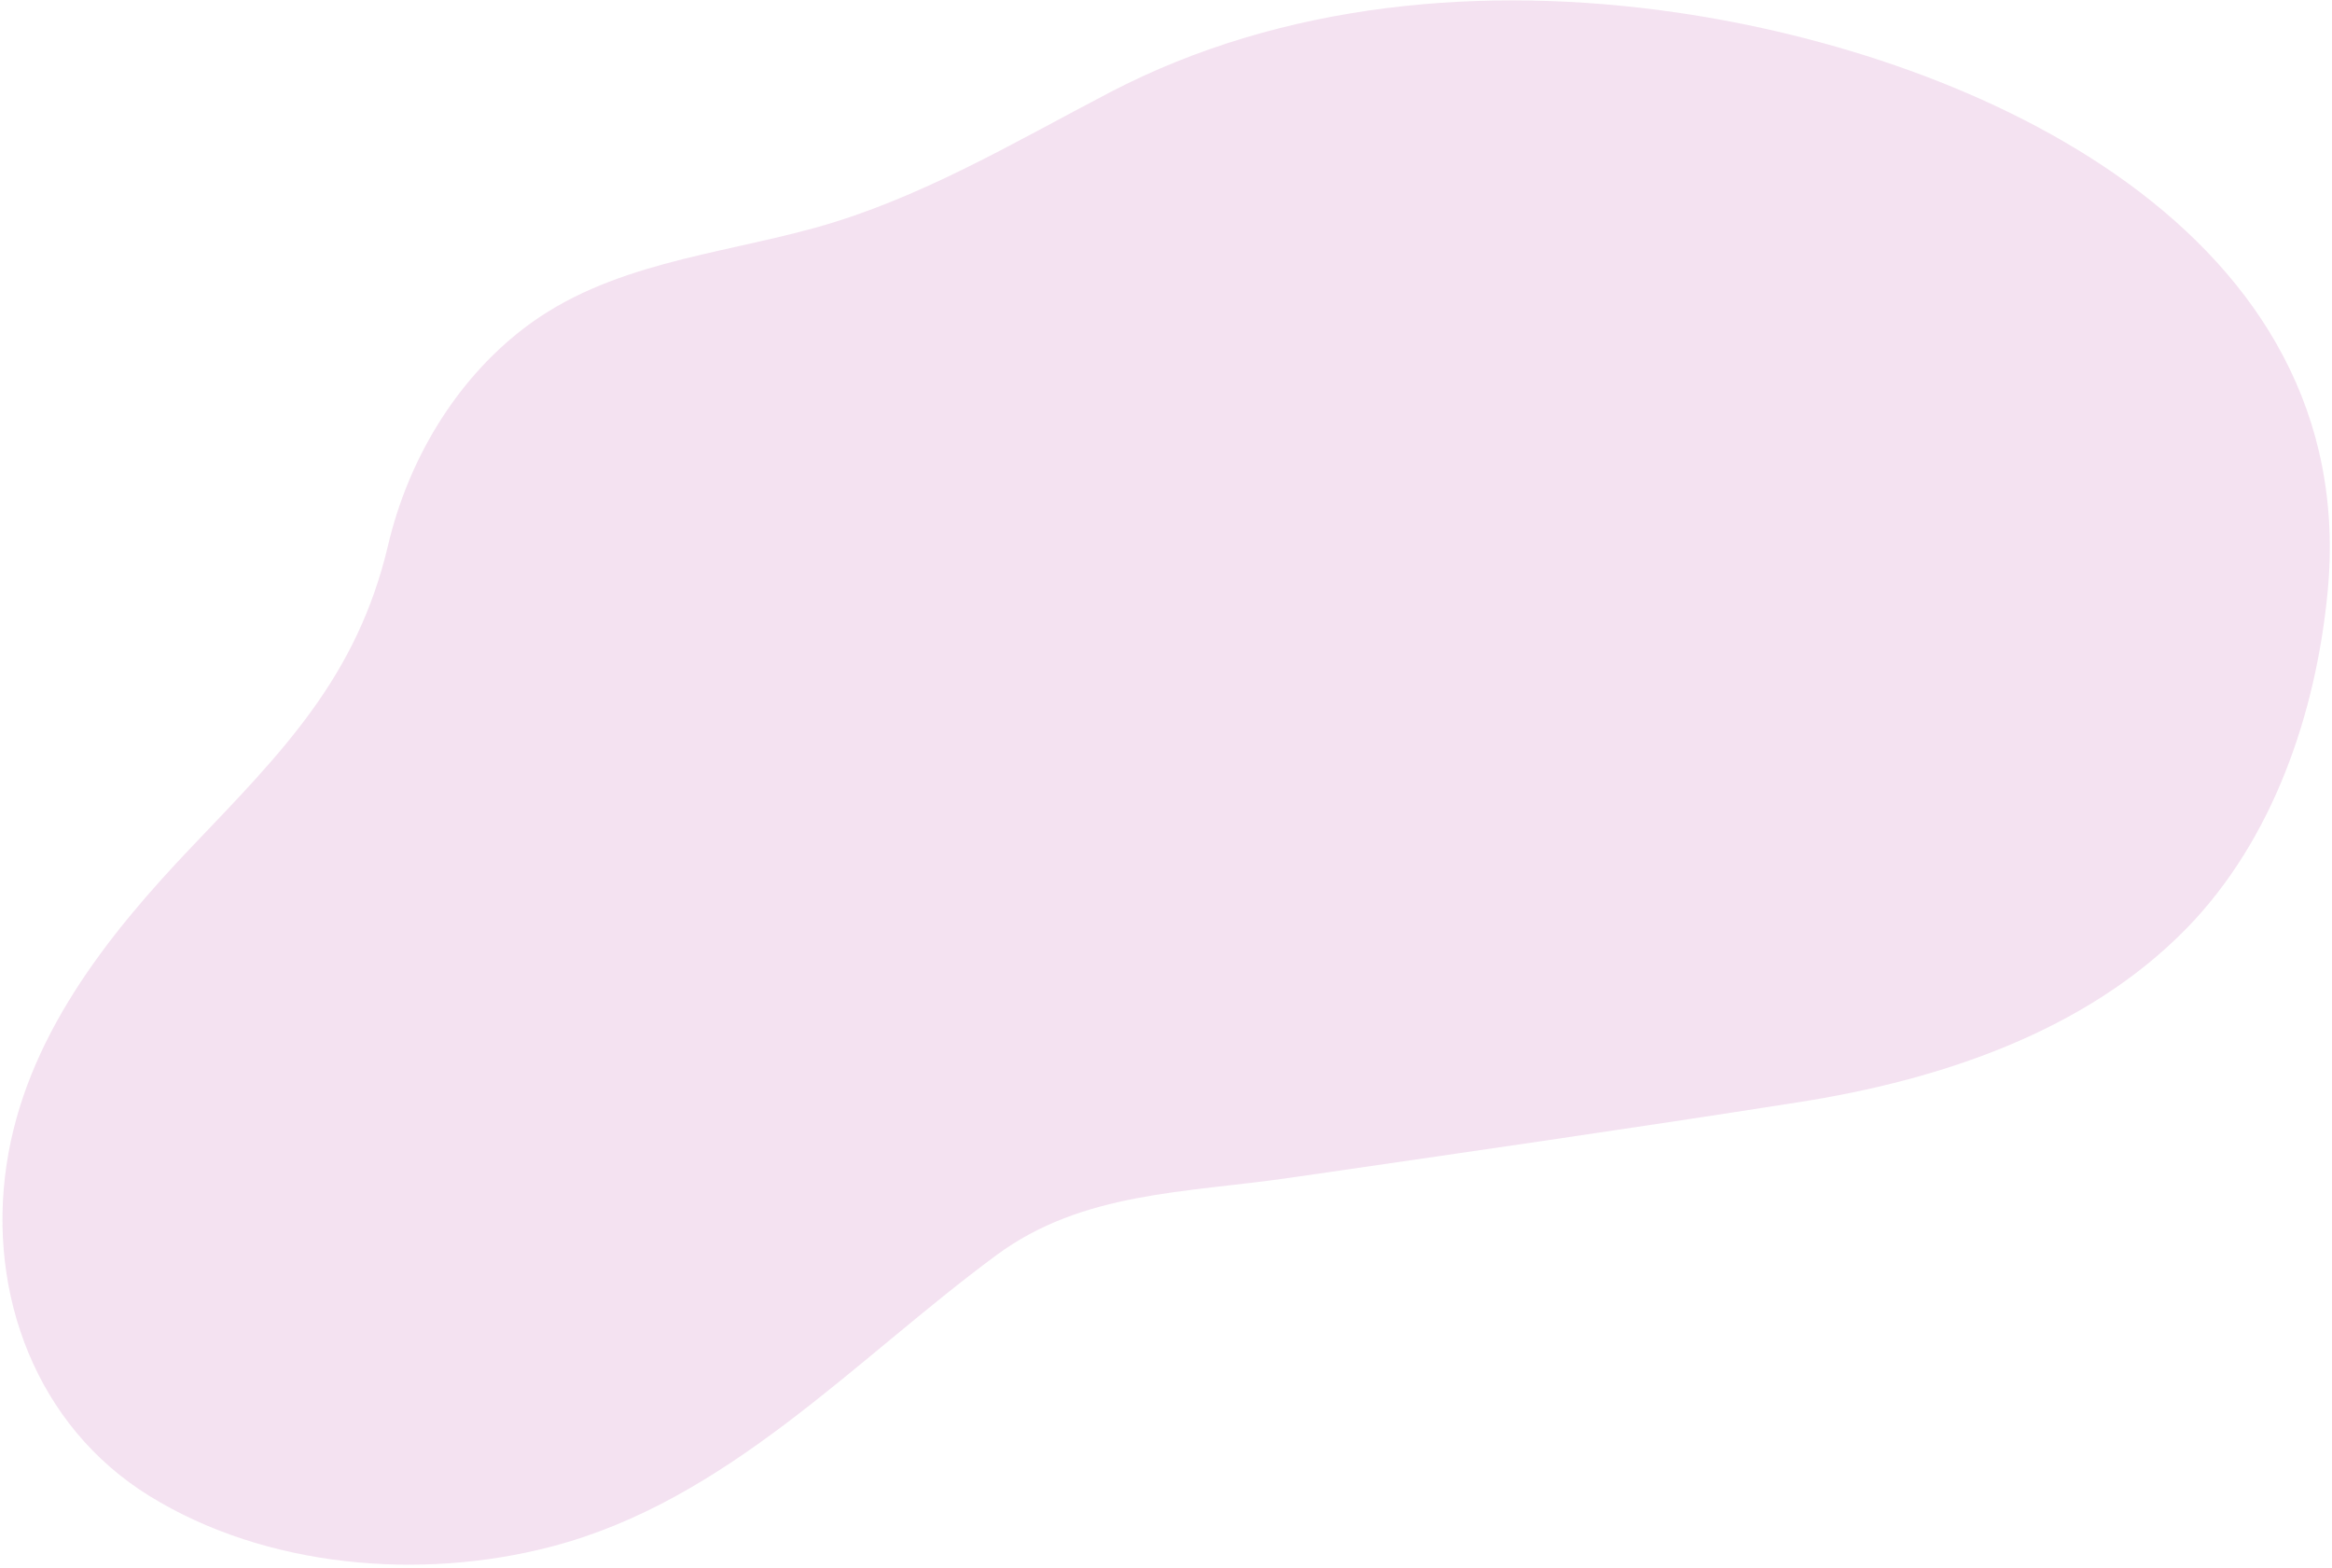 <svg width="577" height="388" viewBox="0 0 577 388" fill="none" xmlns="http://www.w3.org/2000/svg"><path d="M274.684 22.818C317.468.502 367.378-3.746 414.589 3.058c74.926 10.799 170.066 54.28 161.303 143.689-2.91 29.707-13.399 60.985-34.918 83.003-25.016 25.602-61.163 37.507-95.738 42.939-41.922 6.583-83.976 12.624-125.997 18.721-25.968 3.773-51.371 3.43-72.647 19.118-35.217 25.979-66.595 60.831-110.353 72.205-32.152 8.353-70.4 5.255-99.267-12.58-28.003-17.304-40.096-50.01-35.36-81.885 4.646-31.301 24.783-56.671 45.982-78.898 22.404-23.5 40.749-41.811 48.45-74.55 4.834-20.557 16.374-40.395 33.545-53.561 20.934-16.043 47.543-18.101 72.16-24.916 25.934-7.181 49.213-21.155 72.912-33.514l.023-.01z" fill="#F1DAED" opacity=".8"/></svg>